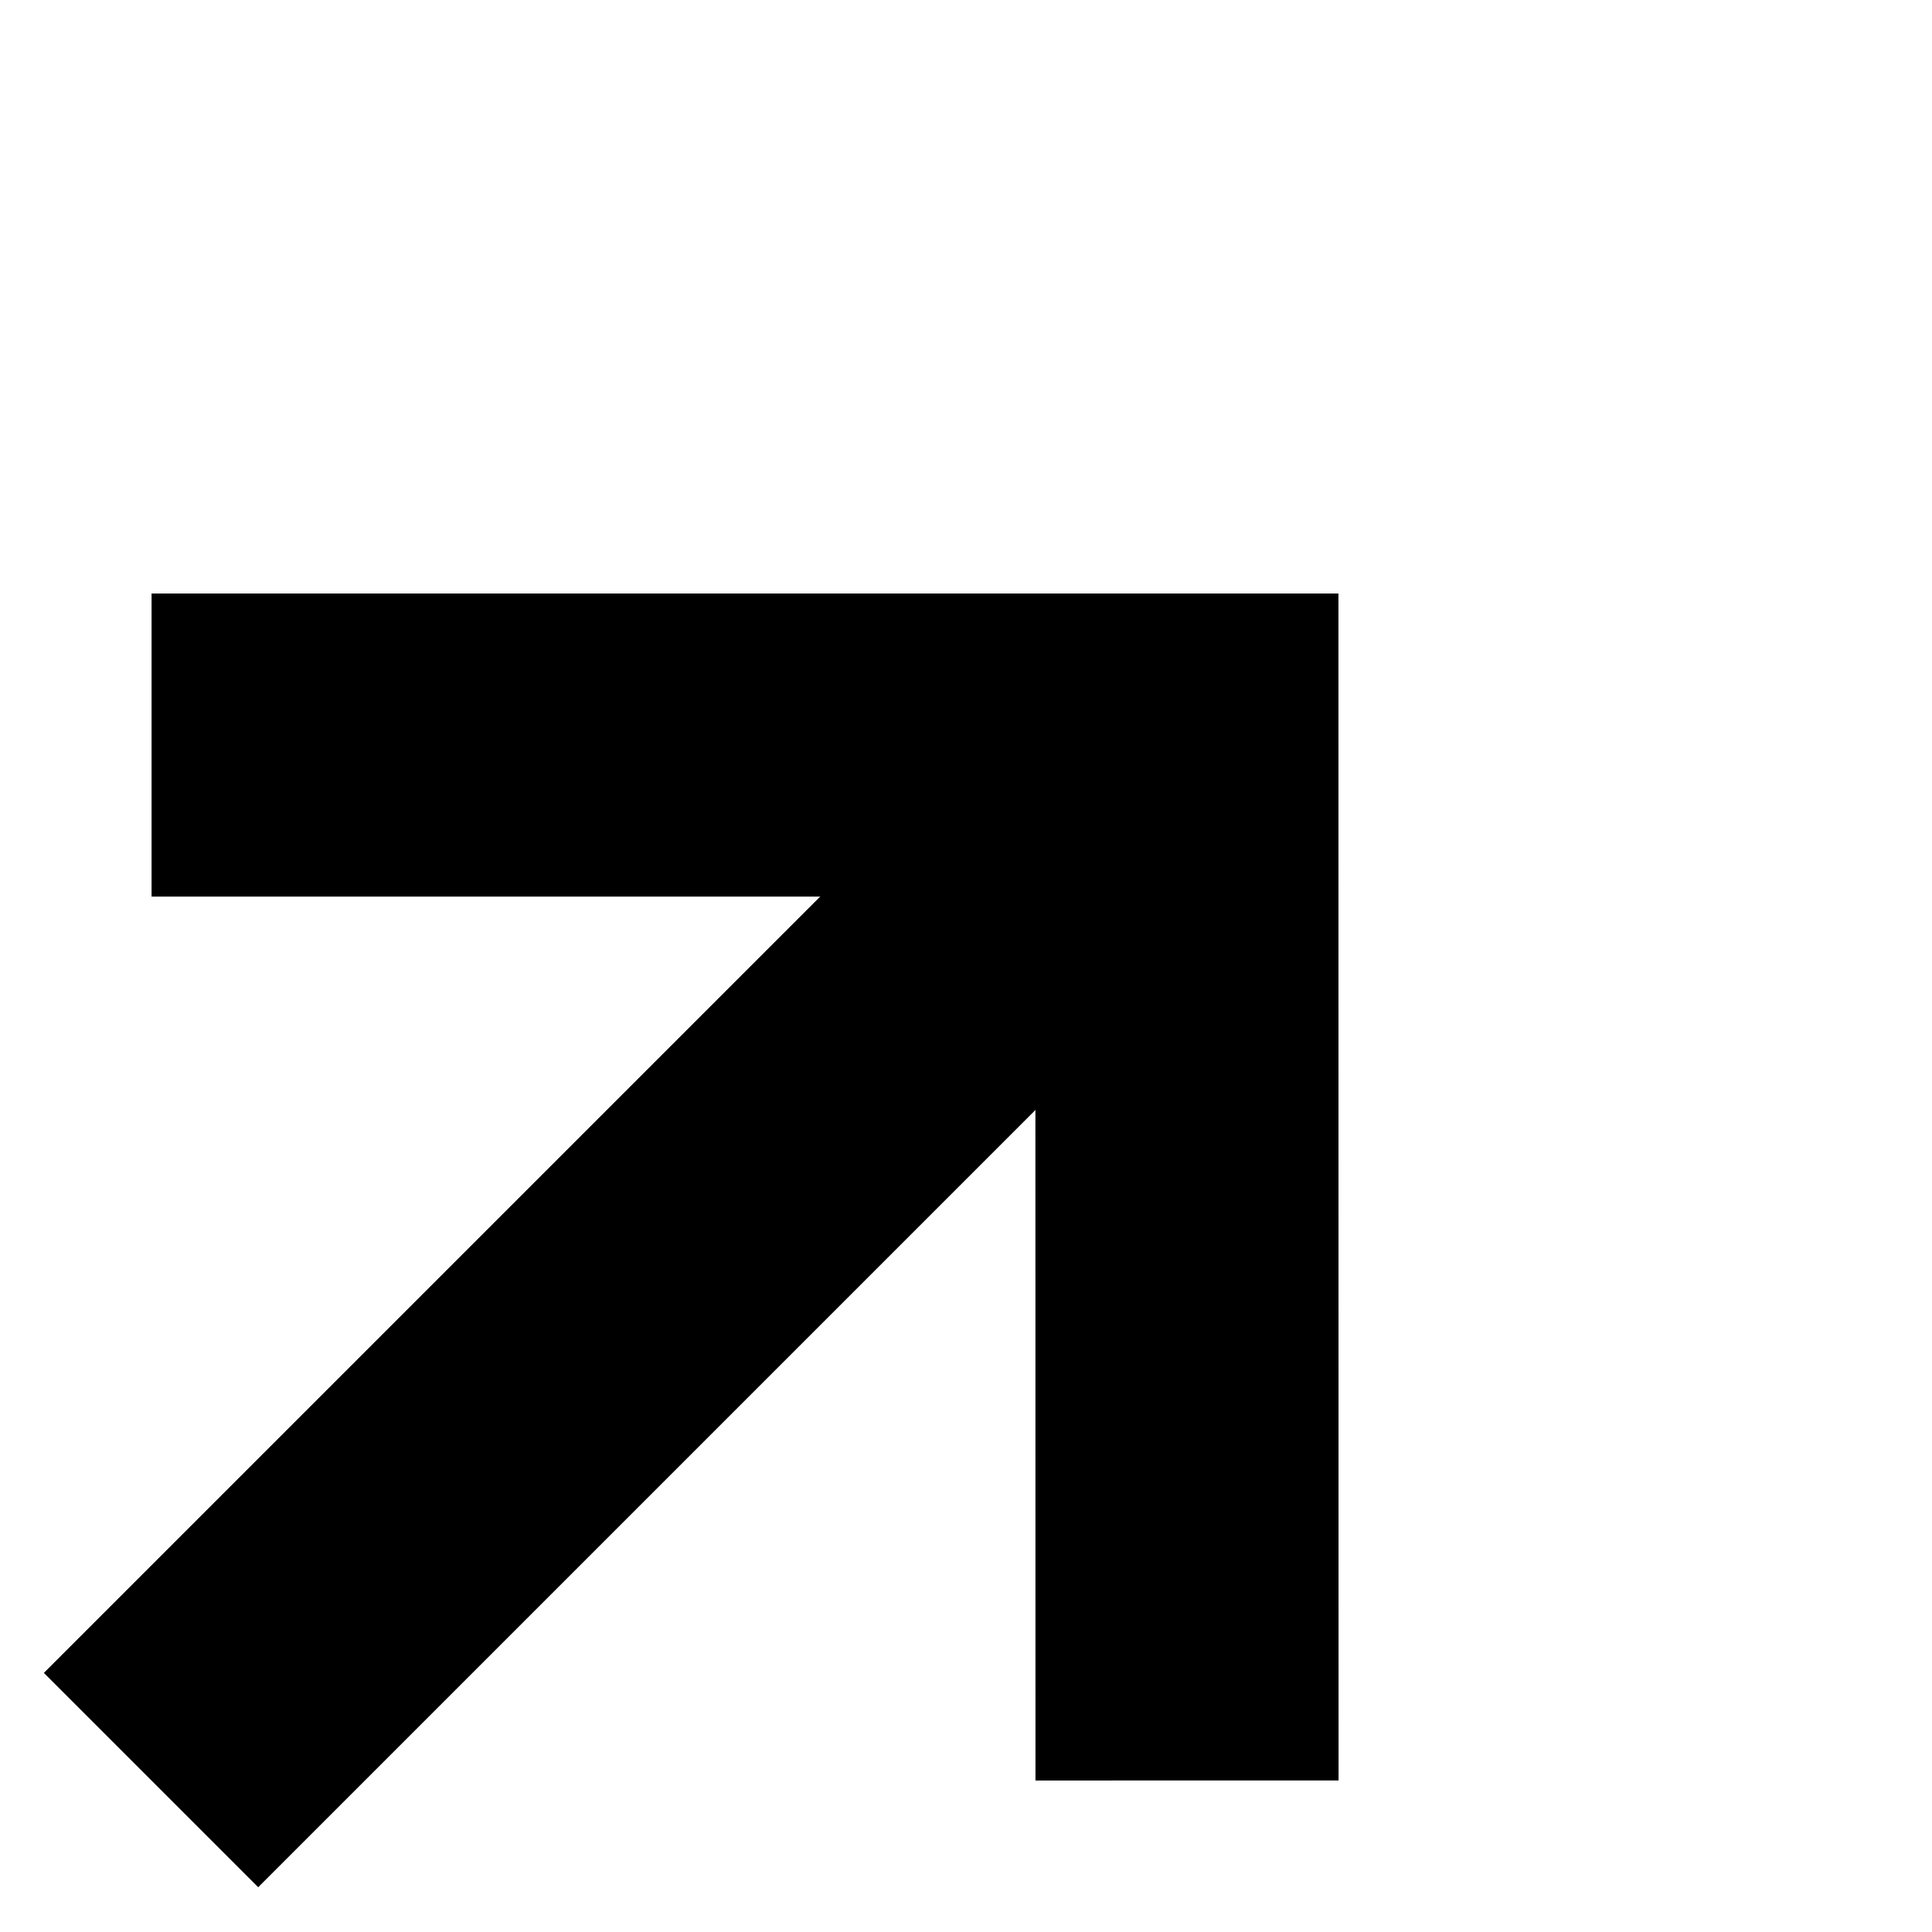 <svg xmlns="http://www.w3.org/2000/svg" width="12.749" height="12.749" viewBox="0 0 12.749 12.749">
  <g id="Group_299" data-name="Group 299" transform="translate(-5117.627 -3456.49) rotate(-45)">
    <path id="Path_136184" data-name="Path 136184" d="M25,10l4.831,4.831L25,19.663" transform="translate(1146.832 6057)" fill="none" stroke="#000" stroke-miterlimit="10" stroke-width="2"/>
    <line id="Line_57" data-name="Line 57" x2="9.655" transform="translate(1167 6071.827)" fill="none" stroke="#000" stroke-miterlimit="10" stroke-width="2"/>
  </g>
</svg>
